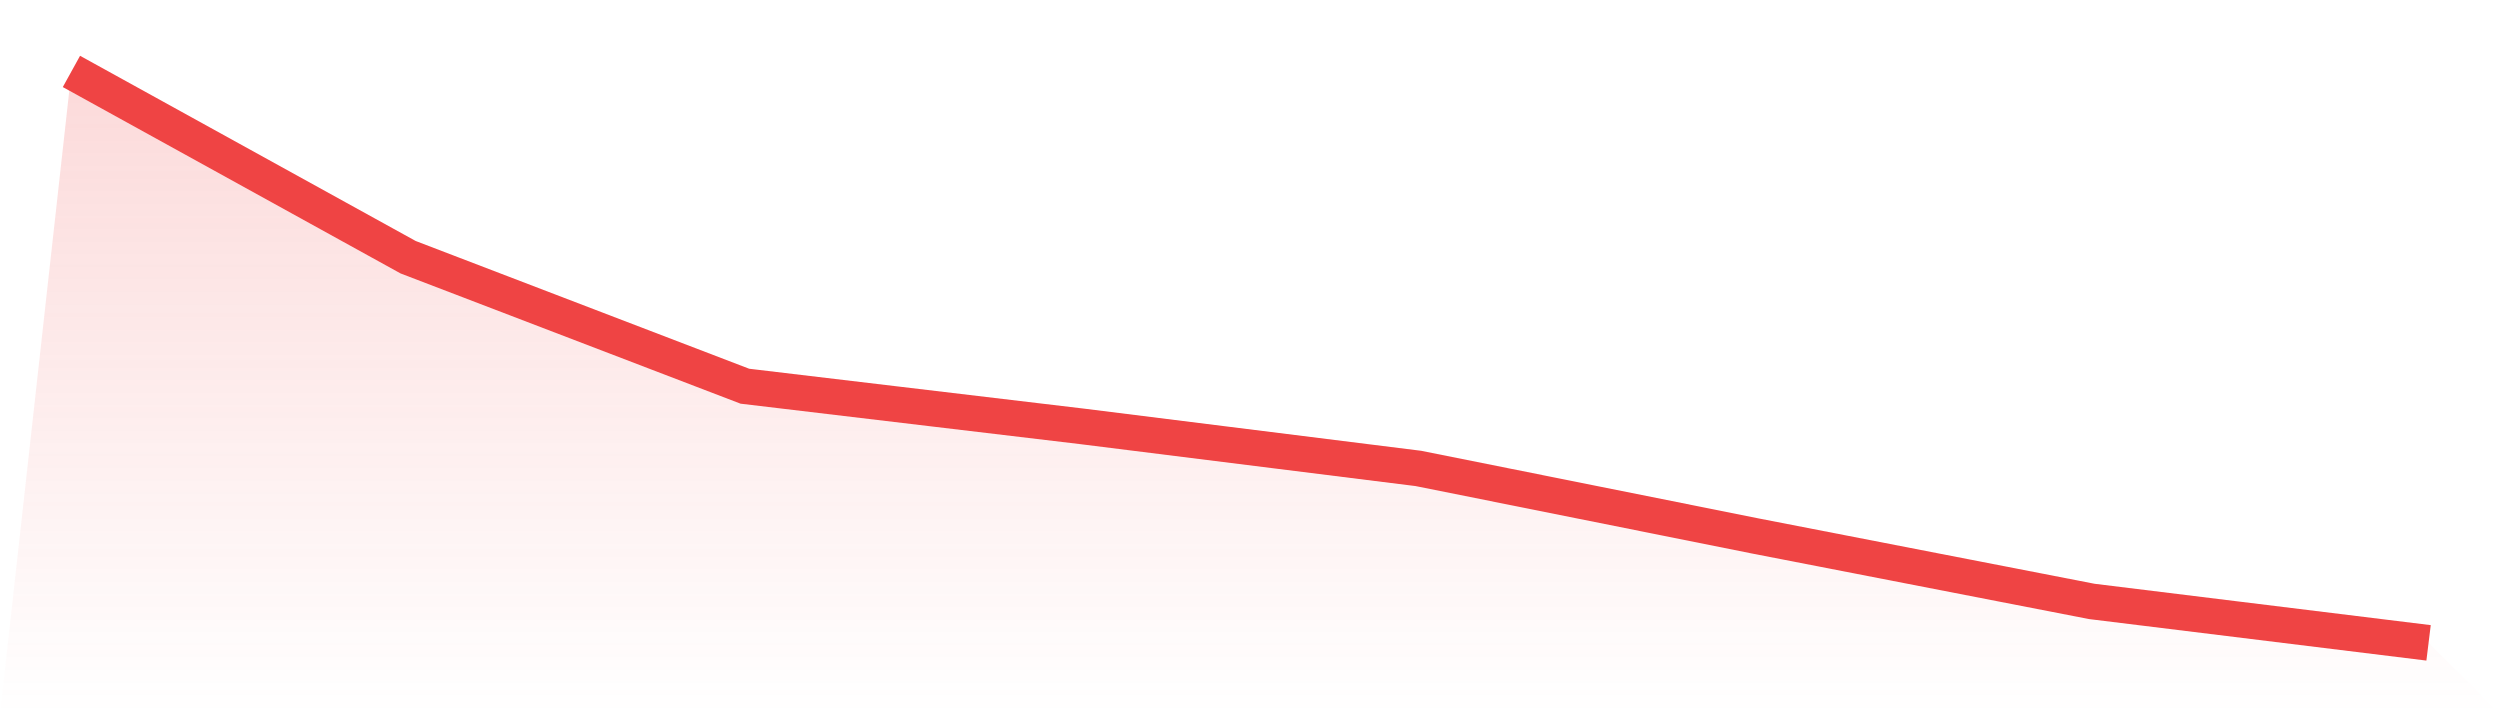 <svg viewBox="0 0 140 40" xmlns="http://www.w3.org/2000/svg">
<defs>
<linearGradient id="gradient" x1="0" x2="0" y1="0" y2="1">
<stop offset="0%" stop-color="#ef4444" stop-opacity="0.2"/>
<stop offset="100%" stop-color="#ef4444" stop-opacity="0"/>
</linearGradient>
</defs>
<path d="M4,4 L4,4 L22.857,14.405 L41.714,21.628 L60.571,23.874 L79.429,26.232 L98.286,30.012 L117.143,33.68 L136,36 L140,40 L0,40 z" fill="url(#gradient)"/>
<path d="M4,4 L4,4 L22.857,14.405 L41.714,21.628 L60.571,23.874 L79.429,26.232 L98.286,30.012 L117.143,33.68 L136,36" fill="none" stroke="#ef4444" stroke-width="2"/>
</svg>